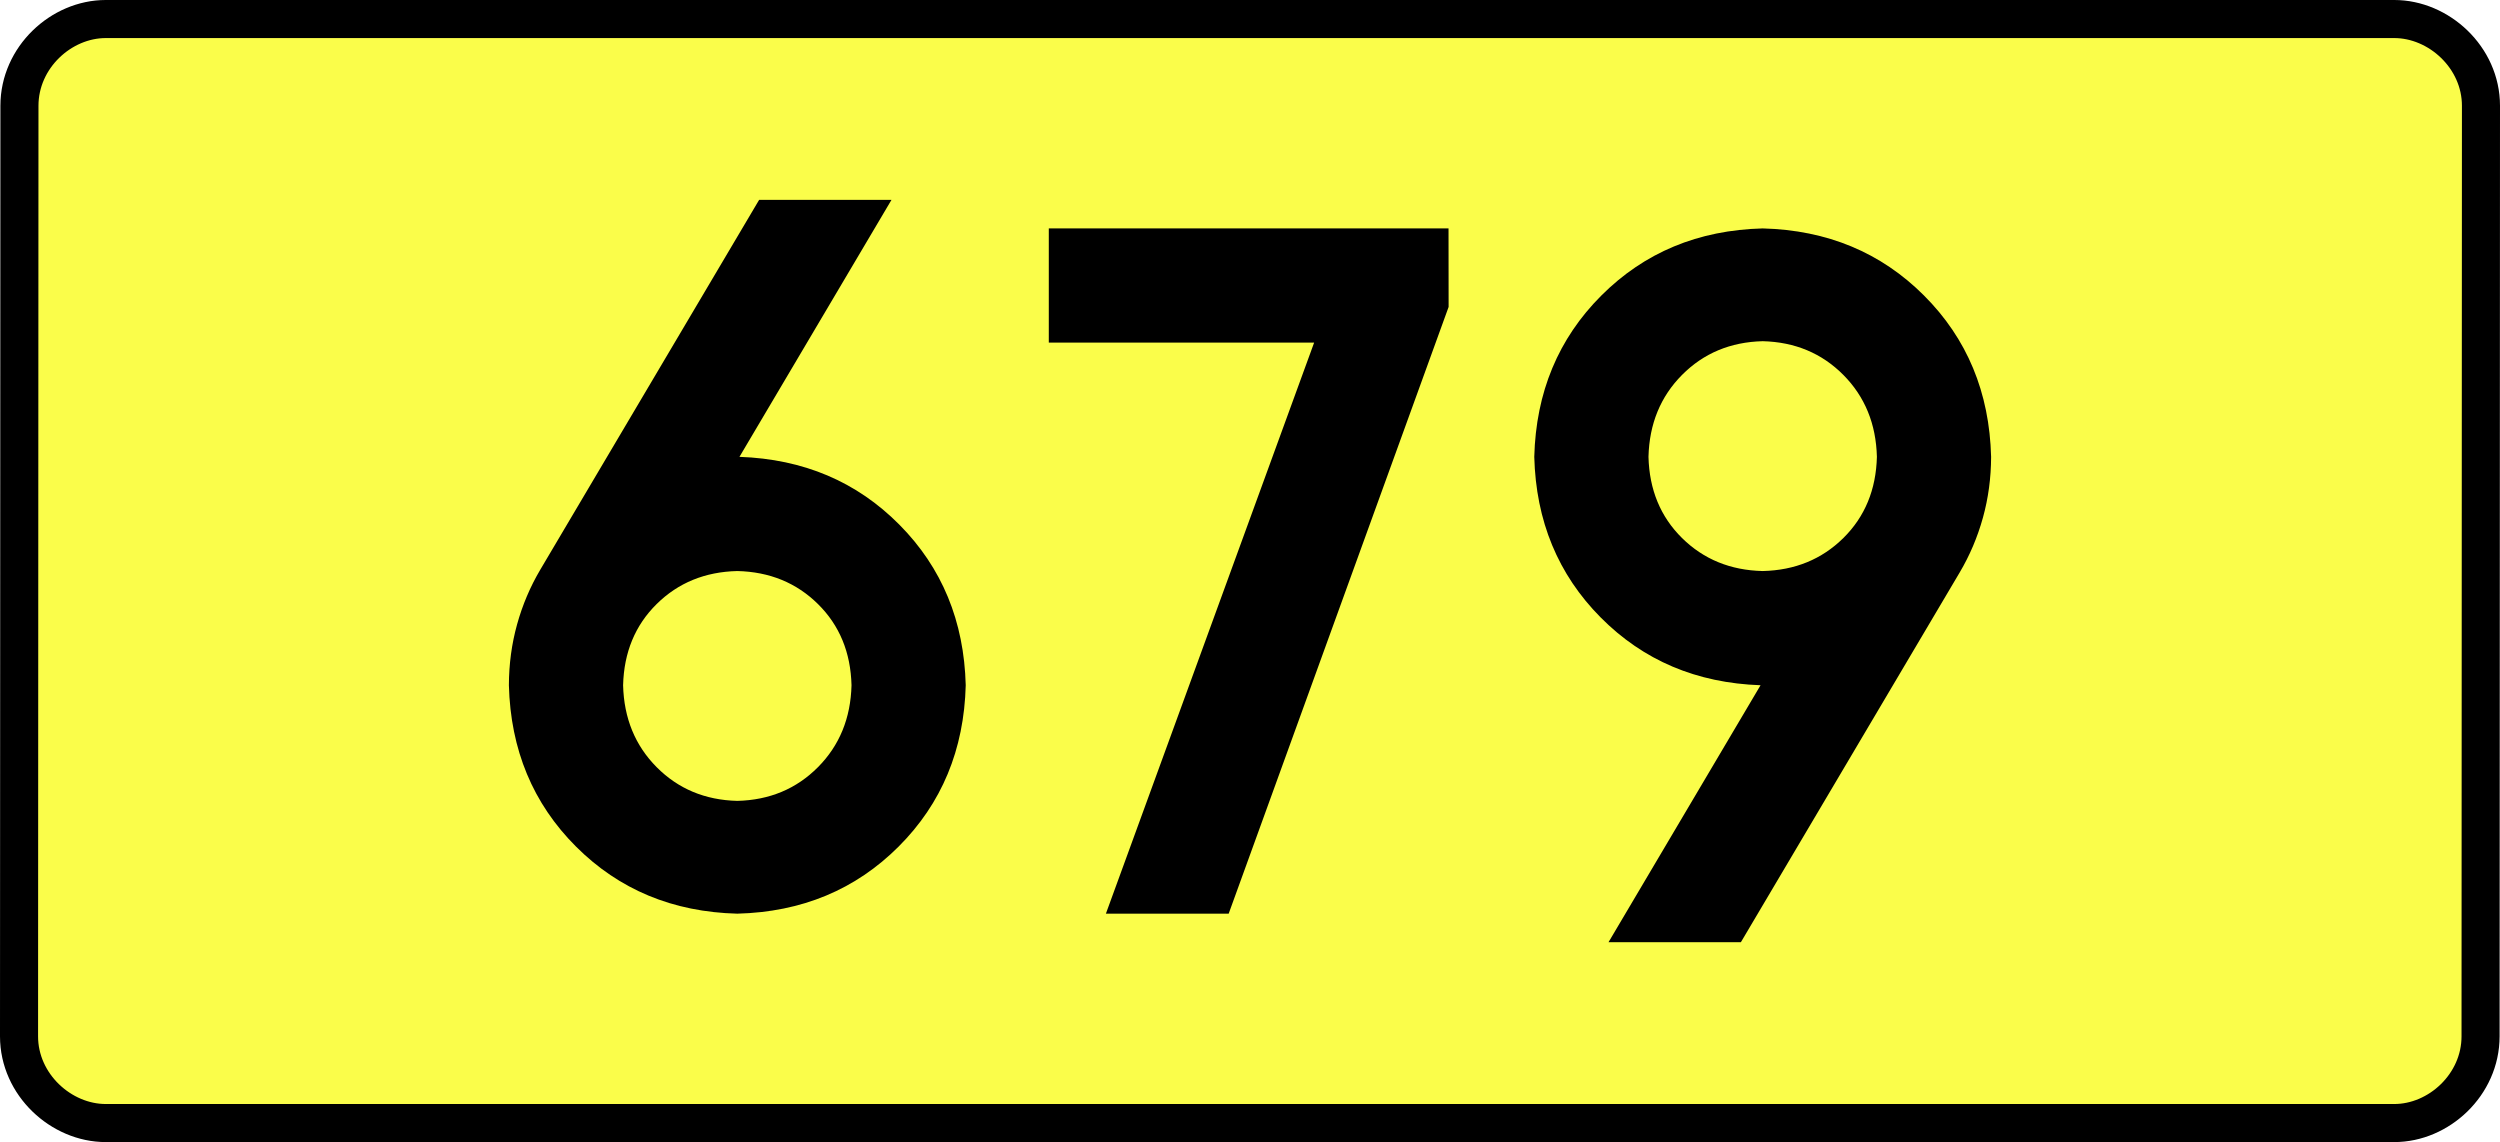 <?xml version="1.0" encoding="UTF-8" standalone="no"?>
<!-- Generator: Adobe Illustrator 15.0.0, SVG Export Plug-In . SVG Version: 6.00 Build 0)  -->
<svg
   xmlns:dc="http://purl.org/dc/elements/1.1/"
   xmlns:cc="http://creativecommons.org/ns#"
   xmlns:rdf="http://www.w3.org/1999/02/22-rdf-syntax-ns#"
   xmlns:svg="http://www.w3.org/2000/svg"
   xmlns="http://www.w3.org/2000/svg"
   xmlns:sodipodi="http://sodipodi.sourceforge.net/DTD/sodipodi-0.dtd"
   xmlns:inkscape="http://www.inkscape.org/namespaces/inkscape"
   version="1.0"
   id="Vrstva_1"
   x="0px"
   y="0px"
   width="591.024"
   height="270"
   viewBox="0 0 609.84 354.33"
   enable-background="new 0 0 756.85 354.33"
   xml:space="preserve"
   sodipodi:version="0.32"
   inkscape:version="0.46"
   sodipodi:docname="DW679-PL.svg"
   inkscape:output_extension="org.inkscape.output.svg.inkscape"><rect x="0" y="0" width="609.84" height="354.33" fill="#808080" stroke="none"/><defs
   id="defs13" /><sodipodi:namedview
   inkscape:window-height="712"
   inkscape:window-width="1280"
   inkscape:pageshadow="2"
   inkscape:pageopacity="0.0"
   guidetolerance="10.0"
   gridtolerance="10.0"
   objecttolerance="10.0"
   borderopacity="1.0"
   bordercolor="#666666"
   pagecolor="#ffffff"
   id="base"
   showgrid="false"
   inkscape:zoom="1.2923685"
   inkscape:cx="206.5778"
   inkscape:cy="118.71504"
   inkscape:window-x="-4"
   inkscape:window-y="-4"
   inkscape:current-layer="Vrstva_1"
   units="px"
   showguides="true"
   inkscape:guide-bbox="true" />
<path
   id="rect2780"
   stroke-miterlimit="10"
   d="M -50.082,5.905 L 659.922,5.905 C 673.738,5.905 686.825,17.787 686.825,32.808 L 686.7,321.522 C 686.7,336.541 673.738,348.424 659.922,348.424 L -50.082,348.424 C -63.897,348.424 -76.985,336.541 -76.985,321.522 L -76.86,32.808 C -76.86,17.788 -63.896,5.905 -50.082,5.905 z"
   style="fill:#fafd4a;stroke:#000000;stroke-width:11.811;stroke-miterlimit:10;stroke-dasharray:none"
   sodipodi:nodetypes="ccccccccc" />





<path
   style="font-size:283.463px;font-style:normal;font-variant:normal;font-weight:bold;font-stretch:normal;text-align:center;line-height:125%;writing-mode:lr-tb;text-anchor:middle;fill:#000000;fill-opacity:1;stroke:none;stroke-width:1px;stroke-linecap:butt;stroke-linejoin:miter;stroke-opacity:1;font-family:Drogowskaz;-inkscape-font-specification:Drogowskaz Bold"
   d="M 145.859,177.165 C 155.861,177.396 164.203,180.81 170.884,187.407 C 177.564,194.005 181.034,202.402 181.292,212.598 C 181.034,222.813 177.564,231.283 170.884,238.01 C 164.203,244.737 155.861,248.225 145.859,248.474 C 135.856,248.225 127.515,244.737 120.834,238.01 C 114.154,231.283 110.684,222.813 110.426,212.598 C 110.684,202.402 114.154,194.005 120.834,187.407 C 127.515,180.81 135.856,177.396 145.859,177.165 L 145.859,177.165 z M 145.859,283.464 C 165.864,282.947 182.547,276.008 195.908,262.647 C 209.269,249.286 216.208,232.603 216.725,212.598 C 216.217,192.713 209.351,176.103 196.127,162.769 C 182.903,149.434 166.368,142.423 146.524,141.735 L 193.694,62.008 L 152.627,62.008 L 84.741,176.728 C 81.613,182.014 79.21,187.678 77.534,193.717 C 75.857,199.757 75.01,206.051 74.993,212.598 C 75.509,232.603 82.448,249.286 95.81,262.647 C 109.171,276.008 125.854,282.947 145.859,283.464 L 145.859,283.464 z M 242.497,106.299 L 324.816,106.299 L 260.211,283.464 L 298.304,283.464 L 366.54,95.226 L 366.513,70.866 L 242.497,70.866 L 242.497,106.299 L 242.497,106.299 z M 463.981,177.165 C 453.978,176.934 445.637,173.52 438.956,166.923 C 432.276,160.325 428.806,151.928 428.548,141.732 C 428.806,131.517 432.276,123.047 438.956,116.32 C 445.637,109.593 453.978,106.105 463.981,105.856 C 473.983,106.105 482.325,109.593 489.006,116.32 C 495.686,123.047 499.156,131.517 499.414,141.732 C 499.156,151.928 495.686,160.325 489.006,166.923 C 482.325,173.52 473.983,176.934 463.981,177.165 L 463.981,177.165 z M 463.981,70.866 C 443.976,71.383 427.293,78.322 413.932,91.683 C 400.57,105.044 393.631,121.727 393.115,141.732 C 393.623,161.617 400.489,178.227 413.713,191.561 C 426.937,204.896 443.471,211.907 463.316,212.595 L 416.146,292.322 L 457.213,292.322 L 525.099,177.602 C 528.227,172.316 530.629,166.653 532.306,160.613 C 533.983,154.573 534.83,148.28 534.847,141.732 C 534.33,121.727 527.391,105.044 514.03,91.683 C 500.669,78.322 483.986,71.383 463.981,70.866 L 463.981,70.866 z"
   id="text2381"
   sodipodi:nodetypes="cscscscscccscsccccscsccccccccccccscscscscccscsccccscscc" />






</svg>